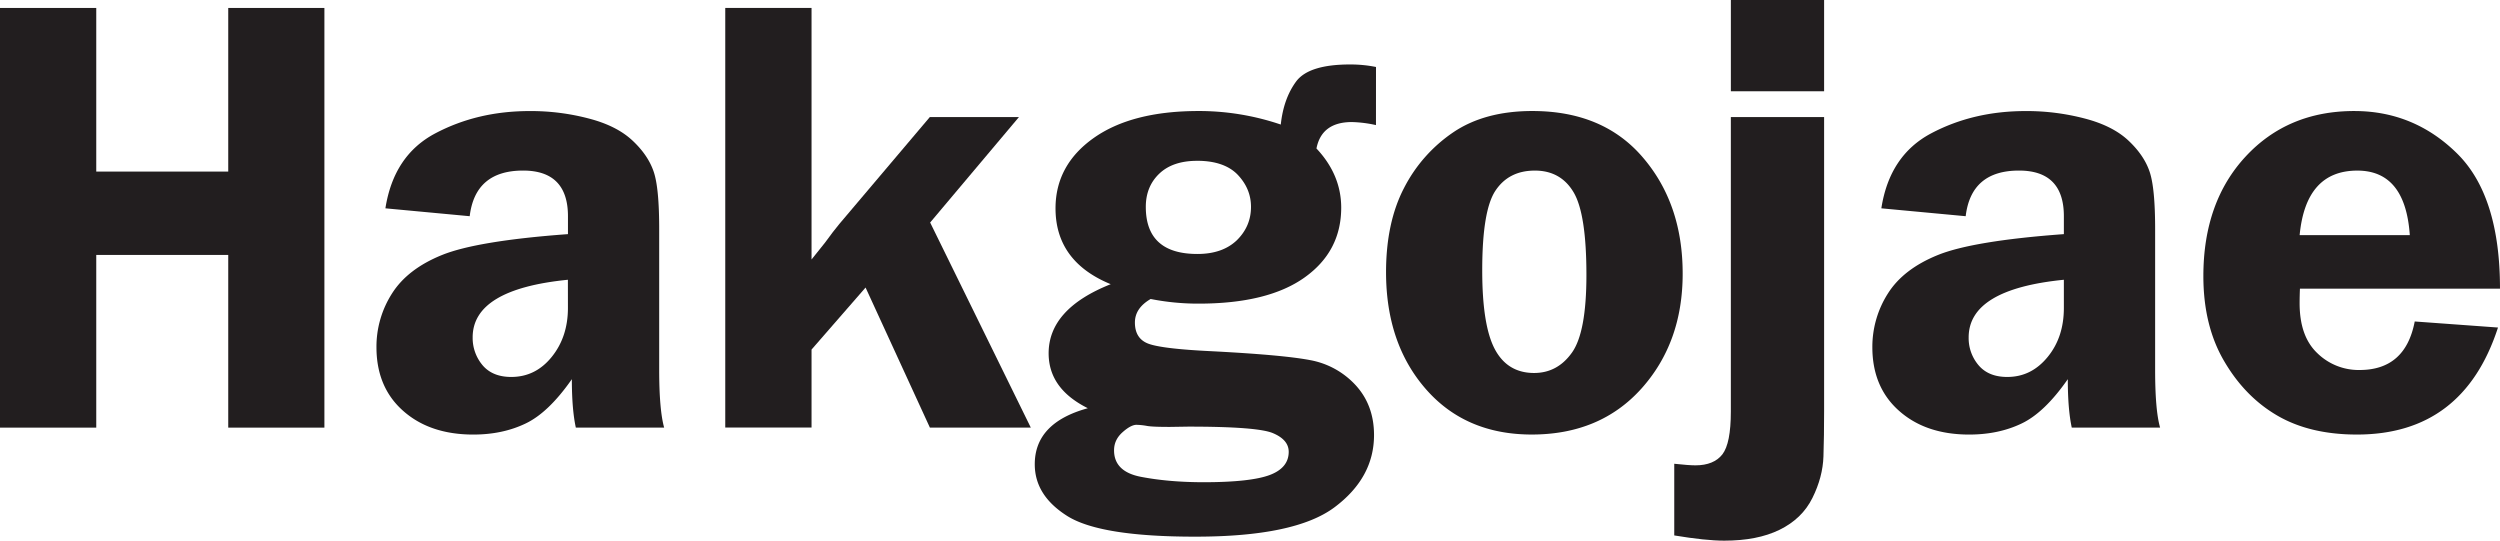 <svg xmlns="http://www.w3.org/2000/svg" viewBox="0 0 2246.06 485.76"><defs><style>.cls-1{fill:#221e1f;}</style></defs><polygon class="cls-1" points="291.45 7.15 291.45 384.19 205.06 384.19 205.06 229.04 86.48 229.04 86.48 384.19 0 384.19 0 7.15 86.48 7.15 86.48 154.15 205.06 154.15 205.06 7.15 291.45 7.15"/><path class="cls-1" d="M634.27,1253.28q-85.58,8.55-85.56,51.78a38,38,0,0,0,9,25.13c6,7,14.62,10.41,25.68,10.41,14.44,0,26.55-5.91,36.27-17.9s14.64-26.66,14.64-44.15Zm86.42,132.83H641.4c-2.4-11-3.58-25.52-3.58-43.52q-20.89,30-41.54,39.83c-13.89,6.66-29.46,9.94-47,9.94q-39,0-63-21.28c-16-14.13-24-33.25-24-57.2a88.57,88.57,0,0,1,14-48.3c9.37-14.76,24.33-26.23,45-34.58s58.38-14.72,113.05-18.71v-16.11c0-27.26-13.48-41-40.28-41q-43.07,0-48,41l-75.73-7.08c5-31.71,19.85-54.17,44.88-67.38s53.13-20,84.69-20a204.8,204.8,0,0,1,53.39,6.76c16.72,4.36,29.71,11,39.1,19.81s15.66,18.1,19,28,4.91,27,4.91,51.42V1334c0,24.29,1.53,41.66,4.46,52.13" transform="translate(-124.06 -1001.94)"/><path class="cls-1" d="M959.73,1201.86l90.43,184.25H959.5l-57.79-125.84L853.17,1316v70.07H775.65v-377h77.52v226l12.18-15.23c5-7,9.45-12.61,12.91-16.82l81.15-95.87h80.07Z" transform="translate(-124.06 -1001.94)"/><path class="cls-1" d="M1199.64,1146.42c-14.48,0-25.8,3.75-33.88,11.38s-12.28,17.57-12.28,30q0,42.33,46.41,42.31c15,0,26.73-4.11,35.31-12.26,8.47-8.31,12.79-18.29,12.79-30.05,0-11-4.05-20.59-12.07-29-8-8.21-20.14-12.4-36.27-12.4m-54.51,237.19c-3.28,0-7.47,2.14-12.54,6.66s-7.64,9.86-7.64,16.29c0,12.69,8,20.67,24.11,23.78s34.86,4.85,56.42,4.85c28.18,0,48-2.22,59.32-6.48s17.06-11.22,17.06-20.81c0-7.29-4.8-12.87-14.23-16.82s-34.86-5.84-76-5.84l-16.58.26c-10.14,0-17-.26-20.48-.87a57.76,57.76,0,0,0-9.45-1m215.13-269.28a110.12,110.12,0,0,0-21.67-2.73c-18.12,0-28.73,8-31.79,23.74q22.18,23.61,22.24,53.07,0,39.43-33,62.88t-95.2,23.44a219.49,219.49,0,0,1-43-4.17c-9.47,5.5-14.15,12.52-14.15,21.14,0,9.49,3.93,15.84,11.83,18.92s26.92,5.43,57.06,6.86q64.32,3.33,88.54,8A73.44,73.44,0,0,1,1342,1348c11,12,16.52,26.92,16.52,44.8q0,38.31-35.45,64.86t-125.62,26.43q-84.64,0-114.26-18.39c-19.61-12.3-29.47-27.73-29.47-46.67q0-37.26,47.67-50.34c-23.54-11.73-35.21-28.12-35.21-49.34q0-39.92,55.78-62.09c-33-13.52-49.59-36.31-49.59-68.13,0-25.88,11.44-47,34.19-63.14s54.19-24.31,94.36-24.31a228.54,228.54,0,0,1,73.82,12.16c1.67-15.68,6.29-28.51,13.89-38.81q11.48-15.21,48.53-15.17a116.08,116.08,0,0,1,23.13,2.26Z" transform="translate(-124.06 -1001.94)"/><path class="cls-1" d="M1502.93,1155.21c-15.64,0-27.43,6.11-35.37,18.1s-11.83,35.84-11.83,71.61c0,32.81,3.73,56.43,11.3,70.7s19.34,21.42,35.31,21.42c14,0,25.33-6.11,34-18.31s13-35.31,13-69.72q0-54.74-11.46-74.2c-7.66-13-19.3-19.61-34.9-19.61m-2.22-53.51q63.68,0,99.31,41.74,35.8,41.75,35.74,104.46,0,61.82-37.08,103.2-37.08,41.21-98.43,41.25-59.59,0-95.28-40.91t-35.7-104.93c0-29.63,5.38-54.9,16.11-75.57a134.12,134.12,0,0,1,44.21-50.07c18.77-12.71,42.5-19.18,71.13-19.18" transform="translate(-124.06 -1001.94)"/><path class="cls-1" d="M1762.88,1083.92h-83.77v-82h83.77Zm0,23.21v264.31c0,14.76-.18,28.34-.59,40.6s-3.64,24.66-9.9,37.26-16.06,22-29.53,28.61-30.05,9.77-49.77,9.77c-11.12,0-26.11-1.59-44.84-4.7v-64.39c8.68.94,15,1.42,19.06,1.42,11,0,19.14-3.36,24.19-9.88s7.59-19.39,7.59-38.4V1107.13Z" transform="translate(-124.06 -1001.94)"/><path class="cls-1" d="M1978.28,1253.28q-85.52,8.55-85.53,51.78a37.53,37.53,0,0,0,9,25.13c6,7,14.56,10.41,25.68,10.41,14.42,0,26.43-5.91,36.26-17.9s14.6-26.66,14.6-44.15Zm86.48,132.83h-79.38c-2.38-11-3.56-25.52-3.56-43.52q-20.86,30-41.5,39.83c-13.87,6.66-29.57,9.94-47.12,9.94q-38.95,0-62.92-21.28c-16-14.13-24.05-33.25-24.05-57.2a89.05,89.05,0,0,1,14-48.3c9.33-14.76,24.33-26.23,45-34.58s58.32-14.72,113.06-18.71v-16.11c0-27.26-13.42-41-40.32-41q-43,0-47.89,41l-75.77-7.08q7.36-47.56,44.8-67.38c25-13.23,53.21-20,84.79-20a205.67,205.67,0,0,1,53.37,6.76c16.66,4.36,29.73,11,39.08,19.81s15.68,18.1,19,28,4.93,27,4.93,51.42V1334c0,24.29,1.45,41.66,4.48,52.13" transform="translate(-124.06 -1001.94)"/><path class="cls-1" d="M2190.09,1213.21h99c-2.67-38.65-18.31-58-47.16-58q-46.3,0-51.82,58m180,48.08H2190.38c-.2,5-.29,9.32-.29,13,0,20,5.28,34.82,15.88,44.92a53.16,53.16,0,0,0,37.94,15.15c27.53,0,44-14.48,49.6-43.6l74.81,5.44q-31.22,96.18-126.82,96.15-41.72,0-70.86-16.7c-19.45-11.18-35.47-27.37-48.08-48.81-12.63-21.28-18.94-47-18.94-76.81q0-66.5,37.94-107.42t97.66-40.91c35.86,0,66.63,12.79,92.34,38.14s38.55,65.9,38.55,121.42" transform="translate(-124.06 -1001.94)"/></svg>